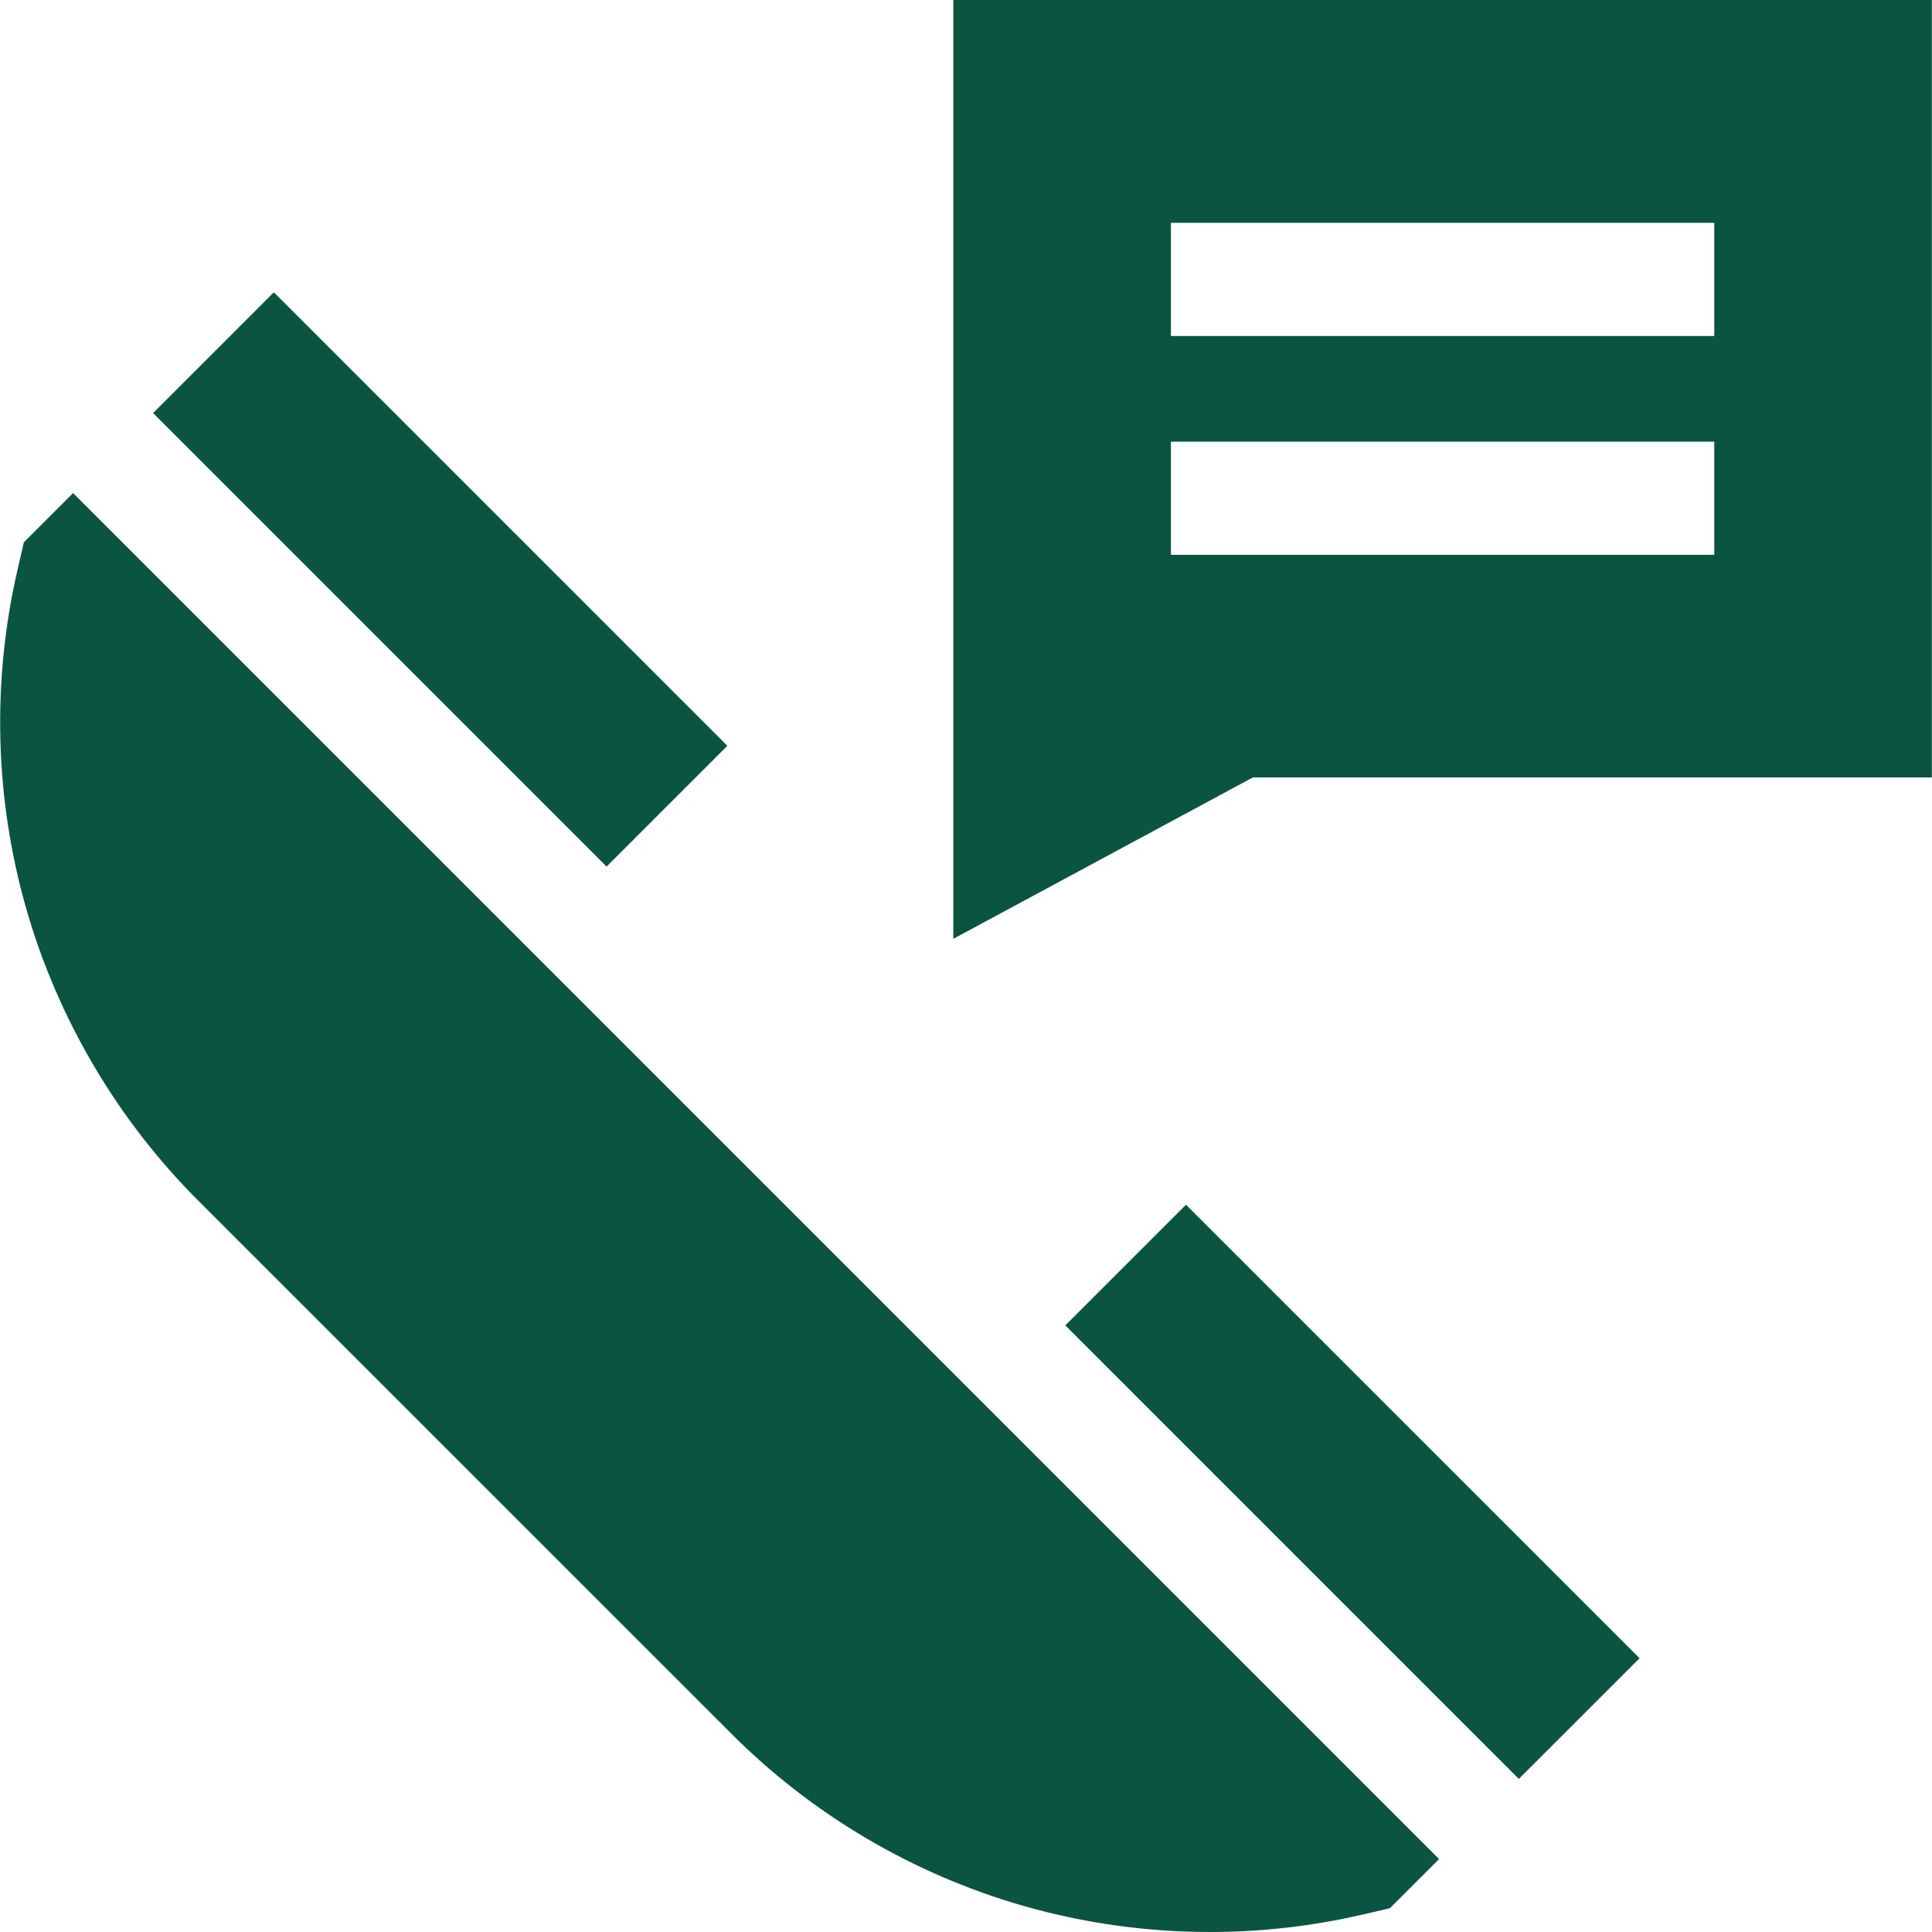 <?xml version="1.0" encoding="UTF-8"?> <svg xmlns="http://www.w3.org/2000/svg" width="30" height="30" viewBox="0 0 30 30" fill="none"><path d="M0.371 8.42L0.27 8.857C-0.129 10.588 -0.081 12.405 0.408 14.112C0.898 15.819 1.82 17.385 3.076 18.641L11.362 26.926C12.617 28.182 14.183 29.104 15.89 29.594C16.833 29.864 17.809 30 18.786 30C19.578 30 20.37 29.911 21.145 29.732L21.582 29.631L22.346 28.867L1.135 7.656L0.371 8.42Z" fill="#0A5441"></path><path d="M16.542 20.581L18.416 18.707L25.459 25.749L23.584 27.623L16.542 20.581Z" fill="#0A5441"></path><path d="M2.377 6.414L4.252 4.539L11.294 11.581L9.419 13.456L2.377 6.414Z" fill="#0A5441"></path><path d="M14.803 0V14.578L19.454 12.072H29.998V0L14.803 0ZM26.619 8.616H18.182V6.858H26.619V8.616ZM26.619 5.218H18.182V3.46H26.619V5.218Z" fill="#0A5441"></path></svg> 
